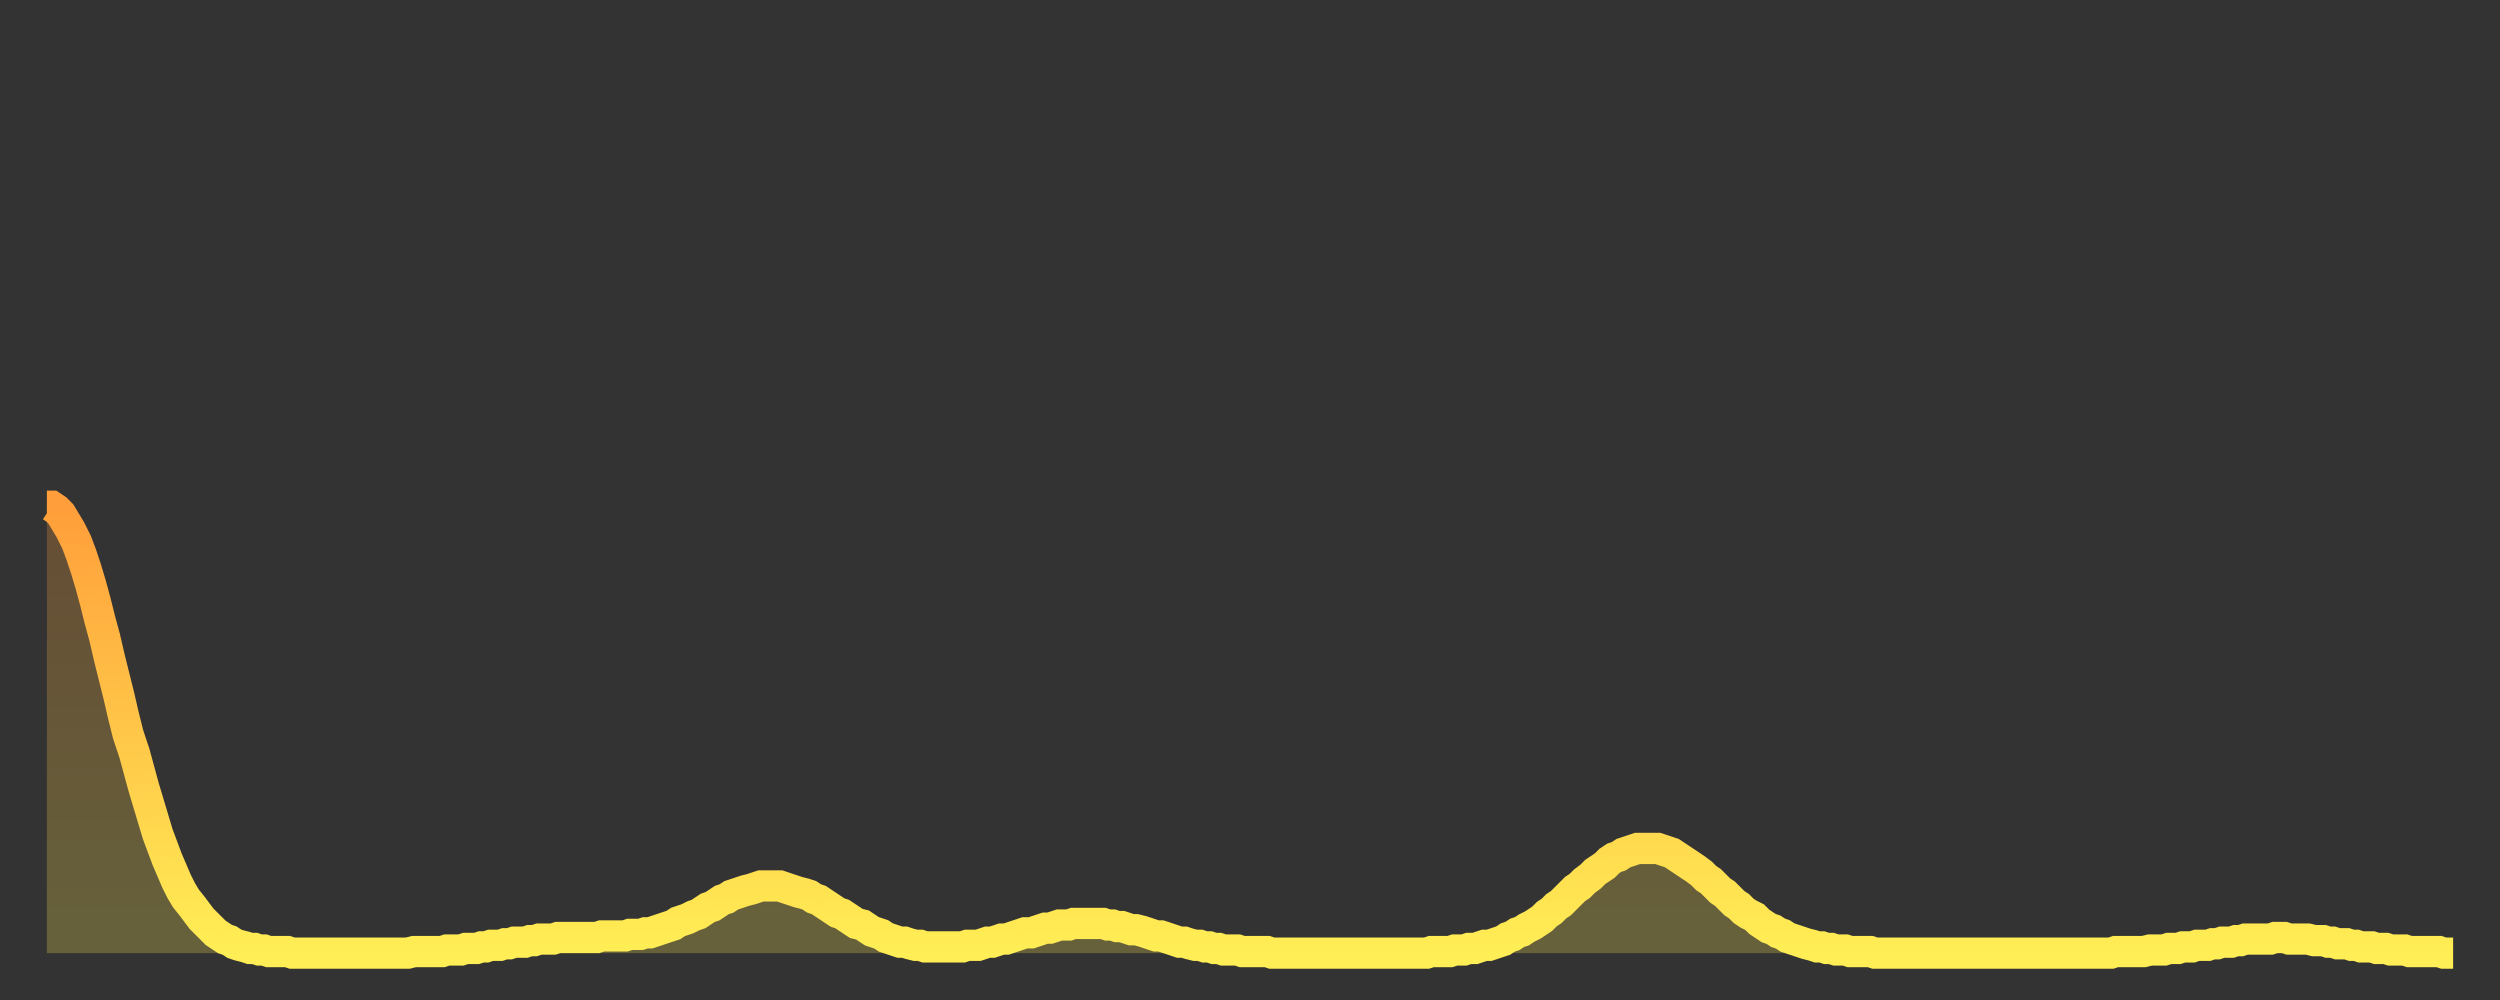<?xml version="1.0" encoding="utf-8" ?>
<svg baseProfile="full" height="64" version="1.1" width="160" xmlns="http://www.w3.org/2000/svg" xmlns:ev="http://www.w3.org/2001/xml-events" xmlns:xlink="http://www.w3.org/1999/xlink"><rect width="100%" height="100%" fill="#333333" stroke="none"/><defs><linearGradient id="id333066" x1="0" x2="0" y1="0" y2="1"><stop offset="0%" stop-color="#ff9e3a" /><stop offset="50%" stop-color="#ffc648" /><stop offset="100%" stop-color="#ffee55" /></linearGradient></defs><g transform="translate(3,3)"><g><path d="M 0.0 29.4 0.3 29.4 0.6 29.6 0.9 29.9 1.2 30.4 1.5 30.9 1.9 31.7 2.2 32.5 2.5 33.4 2.8 34.4 3.1 35.5 3.4 36.7 3.7 37.8 4.0 39.1 4.3 40.3 4.6 41.5 4.9 42.8 5.2 44.0 5.6 45.2 5.9 46.3 6.2 47.4 6.5 48.4 6.8 49.4 7.1 50.4 7.4 51.2 7.7 52.0 8.0 52.7 8.3 53.4 8.6 54.0 8.9 54.5 9.3 55.0 9.6 55.4 9.9 55.8 10.2 56.1 10.5 56.4 10.8 56.7 11.1 56.9 11.4 57.1 11.7 57.2 12.0 57.4 12.3 57.5 12.7 57.6 13.0 57.7 13.3 57.7 13.6 57.8 13.9 57.8 14.2 57.9 14.5 57.9 14.8 57.9 15.1 57.9 15.4 57.9 15.7 58.0 16.0 58.0 16.4 58.0 16.7 58.0 17.0 58.0 17.3 58.0 17.6 58.0 17.9 58.0 18.2 58.0 18.5 58.0 18.8 58.0 19.1 58.0 19.4 58.0 19.8 58.0 20.1 58.0 20.4 58.0 20.7 58.0 21.0 58.0 21.3 58.0 21.6 58.0 21.9 58.0 22.2 58.0 22.5 58.0 22.8 58.0 23.1 58.0 23.5 57.9 23.8 57.9 24.1 57.9 24.4 57.9 24.7 57.9 25.0 57.9 25.3 57.9 25.6 57.8 25.9 57.8 26.2 57.8 26.5 57.8 26.8 57.7 27.2 57.7 27.5 57.7 27.8 57.6 28.1 57.6 28.4 57.5 28.7 57.5 29.0 57.5 29.3 57.4 29.6 57.4 29.9 57.3 30.2 57.3 30.6 57.3 30.9 57.2 31.2 57.2 31.5 57.1 31.8 57.1 32.1 57.1 32.4 57.1 32.7 57.0 33.0 57.0 33.3 57.0 33.6 57.0 33.9 57.0 34.3 57.0 34.6 57.0 34.9 57.0 35.2 57.0 35.5 56.9 35.8 56.9 36.1 56.9 36.4 56.9 36.7 56.9 37.0 56.9 37.3 56.8 37.7 56.8 38.0 56.8 38.3 56.7 38.6 56.7 38.9 56.6 39.2 56.5 39.5 56.4 39.8 56.3 40.1 56.2 40.4 56.0 40.7 55.9 41.0 55.8 41.4 55.6 41.7 55.5 42.0 55.3 42.3 55.1 42.6 55.0 42.9 54.8 43.2 54.6 43.5 54.5 43.8 54.3 44.1 54.2 44.4 54.1 44.7 54.0 45.1 53.9 45.4 53.8 45.7 53.7 46.0 53.7 46.3 53.7 46.6 53.7 46.9 53.7 47.2 53.8 47.5 53.9 47.8 54.0 48.1 54.1 48.5 54.2 48.8 54.3 49.1 54.5 49.4 54.6 49.7 54.8 50.0 55.0 50.3 55.2 50.6 55.4 50.9 55.5 51.2 55.7 51.5 55.9 51.8 56.1 52.2 56.2 52.5 56.4 52.8 56.6 53.1 56.7 53.4 56.8 53.7 57.0 54.0 57.1 54.3 57.2 54.6 57.3 54.9 57.3 55.2 57.4 55.6 57.5 55.9 57.5 56.2 57.6 56.5 57.6 56.8 57.6 57.1 57.6 57.4 57.6 57.7 57.6 58.0 57.6 58.3 57.6 58.6 57.6 58.9 57.5 59.3 57.5 59.6 57.5 59.9 57.4 60.2 57.3 60.5 57.3 60.8 57.2 61.1 57.1 61.4 57.1 61.7 57.0 62.0 56.9 62.3 56.8 62.6 56.7 63.0 56.7 63.3 56.6 63.6 56.5 63.9 56.4 64.2 56.4 64.5 56.3 64.8 56.2 65.1 56.2 65.4 56.2 65.7 56.1 66.0 56.1 66.4 56.1 66.7 56.1 67.0 56.1 67.3 56.1 67.6 56.1 67.9 56.2 68.2 56.2 68.5 56.3 68.8 56.3 69.1 56.4 69.4 56.5 69.7 56.5 70.1 56.6 70.4 56.7 70.7 56.8 71.0 56.9 71.3 56.9 71.6 57.0 71.9 57.1 72.2 57.2 72.5 57.3 72.8 57.3 73.1 57.4 73.5 57.5 73.8 57.5 74.1 57.6 74.4 57.6 74.7 57.7 75.0 57.7 75.3 57.8 75.6 57.8 75.9 57.8 76.2 57.8 76.5 57.9 76.8 57.9 77.2 57.9 77.5 57.9 77.8 57.9 78.1 57.9 78.4 58.0 78.7 58.0 79.0 58.0 79.3 58.0 79.6 58.0 79.9 58.0 80.2 58.0 80.5 58.0 80.9 58.0 81.2 58.0 81.5 58.0 81.8 58.0 82.1 58.0 82.4 58.0 82.7 58.0 83.0 58.0 83.3 58.0 83.6 58.0 83.9 58.0 84.3 58.0 84.6 58.0 84.9 58.0 85.2 58.0 85.5 58.0 85.8 58.0 86.1 58.0 86.4 58.0 86.7 58.0 87.0 58.0 87.3 58.0 87.6 58.0 88.0 58.0 88.3 58.0 88.6 57.9 88.9 57.9 89.2 57.9 89.5 57.9 89.8 57.9 90.1 57.8 90.4 57.8 90.7 57.8 91.0 57.7 91.4 57.7 91.7 57.6 92.0 57.5 92.3 57.5 92.6 57.4 92.9 57.3 93.2 57.2 93.5 57.0 93.8 56.9 94.1 56.7 94.4 56.6 94.7 56.4 95.1 56.2 95.4 56.0 95.7 55.8 96.0 55.5 96.3 55.3 96.6 55.0 96.9 54.8 97.2 54.5 97.5 54.2 97.8 53.9 98.1 53.7 98.4 53.4 98.8 53.1 99.1 52.8 99.4 52.6 99.7 52.4 100.0 52.1 100.3 51.9 100.6 51.8 100.9 51.6 101.2 51.5 101.5 51.4 101.8 51.3 102.2 51.3 102.5 51.3 102.8 51.3 103.1 51.3 103.4 51.4 103.7 51.5 104.0 51.6 104.3 51.8 104.6 52.0 104.9 52.2 105.2 52.4 105.5 52.6 105.9 52.9 106.2 53.2 106.5 53.4 106.8 53.7 107.1 54.0 107.4 54.2 107.7 54.5 108.0 54.8 108.3 55.0 108.6 55.3 108.9 55.5 109.3 55.7 109.6 56.0 109.9 56.2 110.2 56.4 110.5 56.5 110.8 56.7 111.1 56.8 111.4 57.0 111.7 57.1 112.0 57.2 112.3 57.3 112.6 57.4 113.0 57.5 113.3 57.6 113.6 57.6 113.9 57.7 114.2 57.7 114.5 57.8 114.8 57.8 115.1 57.8 115.4 57.9 115.7 57.9 116.0 57.9 116.3 57.9 116.7 57.9 117.0 58.0 117.3 58.0 117.6 58.0 117.9 58.0 118.2 58.0 118.5 58.0 118.8 58.0 119.1 58.0 119.4 58.0 119.7 58.0 120.1 58.0 120.4 58.0 120.7 58.0 121.0 58.0 121.3 58.0 121.6 58.0 121.9 58.0 122.2 58.0 122.5 58.0 122.8 58.0 123.1 58.0 123.4 58.0 123.8 58.0 124.1 58.0 124.4 58.0 124.7 58.0 125.0 58.0 125.3 58.0 125.6 58.0 125.9 58.0 126.2 58.0 126.5 58.0 126.8 58.0 127.2 58.0 127.5 58.0 127.8 58.0 128.1 58.0 128.4 58.0 128.7 58.0 129.0 58.0 129.3 58.0 129.6 58.0 129.9 58.0 130.2 58.0 130.5 58.0 130.9 58.0 131.2 58.0 131.5 58.0 131.8 58.0 132.1 58.0 132.4 57.9 132.7 57.9 133.0 57.9 133.3 57.9 133.6 57.9 133.9 57.9 134.2 57.9 134.6 57.8 134.9 57.8 135.2 57.8 135.5 57.8 135.8 57.7 136.1 57.7 136.4 57.7 136.7 57.6 137.0 57.6 137.3 57.6 137.6 57.5 138.0 57.5 138.3 57.5 138.6 57.4 138.9 57.4 139.2 57.3 139.5 57.3 139.8 57.3 140.1 57.2 140.4 57.2 140.7 57.1 141.0 57.1 141.3 57.1 141.7 57.1 142.0 57.1 142.3 57.1 142.6 57.0 142.9 57.0 143.2 57.0 143.5 57.1 143.8 57.1 144.1 57.1 144.4 57.1 144.7 57.1 145.1 57.2 145.4 57.2 145.7 57.2 146.0 57.3 146.3 57.3 146.6 57.4 146.9 57.4 147.2 57.4 147.5 57.5 147.8 57.5 148.1 57.6 148.4 57.6 148.8 57.6 149.1 57.7 149.4 57.7 149.7 57.7 150.0 57.8 150.3 57.8 150.6 57.8 150.9 57.8 151.2 57.9 151.5 57.9 151.8 57.9 152.1 57.9 152.5 57.9 152.8 57.9 153.1 57.9 153.4 58.0 153.7 58.0 154.0 58.0" fill="none" id="graph-curve" opacity="1" stroke="url(#id333066)" stroke-width="2" /><path d="M 0 58 L 0.0 29.4 0.3 29.4 0.6 29.6 0.9 29.9 1.2 30.4 1.5 30.9 1.9 31.7 2.2 32.5 2.5 33.4 2.8 34.4 3.1 35.5 3.4 36.7 3.7 37.8 4.0 39.1 4.3 40.3 4.6 41.5 4.9 42.8 5.2 44.0 5.6 45.2 5.9 46.3 6.2 47.4 6.5 48.4 6.8 49.4 7.1 50.4 7.4 51.2 7.7 52.0 8.0 52.7 8.3 53.4 8.6 54.0 8.9 54.5 9.3 55.0 9.6 55.4 9.9 55.8 10.2 56.1 10.5 56.4 10.8 56.7 11.1 56.9 11.4 57.1 11.7 57.2 12.0 57.4 12.3 57.5 12.7 57.6 13.0 57.7 13.3 57.7 13.6 57.8 13.9 57.8 14.2 57.9 14.5 57.9 14.8 57.9 15.1 57.9 15.4 57.9 15.7 58.0 16.0 58.0 16.4 58.0 16.7 58.0 17.0 58.0 17.3 58.0 17.6 58.0 17.9 58.0 18.2 58.0 18.5 58.0 18.8 58.0 19.1 58.0 19.4 58.0 19.8 58.0 20.1 58.0 20.4 58.0 20.7 58.0 21.0 58.0 21.3 58.0 21.6 58.0 21.9 58.0 22.2 58.0 22.5 58.0 22.8 58.0 23.1 58.0 23.5 57.9 23.8 57.9 24.1 57.9 24.4 57.9 24.7 57.9 25.0 57.9 25.3 57.9 25.6 57.8 25.9 57.8 26.2 57.8 26.5 57.8 26.8 57.7 27.2 57.7 27.5 57.7 27.8 57.6 28.1 57.6 28.4 57.5 28.7 57.5 29.0 57.5 29.3 57.4 29.6 57.4 29.9 57.3 30.2 57.3 30.6 57.3 30.9 57.2 31.2 57.2 31.5 57.1 31.8 57.1 32.1 57.1 32.4 57.1 32.7 57.0 33.0 57.0 33.3 57.0 33.6 57.0 33.9 57.0 34.3 57.0 34.6 57.0 34.9 57.0 35.2 57.0 35.5 56.9 35.8 56.9 36.1 56.9 36.4 56.9 36.7 56.9 37.0 56.9 37.3 56.8 37.7 56.8 38.0 56.8 38.3 56.7 38.6 56.7 38.9 56.6 39.2 56.5 39.5 56.4 39.8 56.3 40.1 56.2 40.4 56.0 40.7 55.9 41.0 55.8 41.4 55.6 41.7 55.5 42.0 55.3 42.3 55.1 42.6 55.0 42.9 54.8 43.2 54.6 43.5 54.5 43.8 54.3 44.1 54.2 44.4 54.1 44.7 54.0 45.1 53.9 45.4 53.8 45.7 53.7 46.0 53.7 46.3 53.7 46.6 53.7 46.9 53.7 47.2 53.8 47.5 53.9 47.8 54.0 48.1 54.1 48.5 54.2 48.8 54.3 49.1 54.5 49.4 54.6 49.7 54.8 50.0 55.0 50.3 55.2 50.6 55.4 50.9 55.5 51.2 55.7 51.5 55.9 51.8 56.1 52.2 56.2 52.5 56.4 52.8 56.6 53.1 56.7 53.4 56.8 53.7 57.0 54.0 57.1 54.3 57.2 54.6 57.3 54.9 57.3 55.2 57.4 55.6 57.5 55.9 57.5 56.2 57.6 56.5 57.6 56.8 57.6 57.1 57.6 57.4 57.6 57.7 57.6 58.0 57.6 58.3 57.6 58.6 57.6 58.9 57.5 59.3 57.5 59.6 57.5 59.9 57.4 60.2 57.3 60.5 57.3 60.8 57.2 61.1 57.1 61.4 57.1 61.7 57.0 62.0 56.9 62.3 56.8 62.6 56.7 63.0 56.7 63.3 56.6 63.6 56.5 63.9 56.4 64.2 56.4 64.5 56.3 64.8 56.2 65.1 56.2 65.4 56.2 65.7 56.1 66.0 56.1 66.4 56.1 66.7 56.1 67.0 56.1 67.3 56.1 67.6 56.1 67.9 56.2 68.2 56.2 68.5 56.3 68.8 56.3 69.1 56.4 69.4 56.5 69.7 56.5 70.1 56.6 70.4 56.7 70.7 56.8 71.0 56.9 71.3 56.9 71.6 57.0 71.9 57.1 72.2 57.2 72.5 57.3 72.8 57.3 73.1 57.4 73.5 57.5 73.8 57.5 74.1 57.6 74.4 57.6 74.7 57.7 75.0 57.7 75.3 57.8 75.6 57.8 75.9 57.8 76.2 57.8 76.5 57.9 76.8 57.9 77.2 57.9 77.5 57.9 77.8 57.9 78.1 57.9 78.4 58.0 78.7 58.0 79.0 58.0 79.3 58.0 79.6 58.0 79.9 58.0 80.2 58.0 80.5 58.0 80.9 58.0 81.2 58.0 81.5 58.0 81.8 58.0 82.1 58.0 82.4 58.0 82.7 58.0 83.0 58.0 83.3 58.0 83.6 58.0 83.9 58.0 84.3 58.0 84.6 58.0 84.9 58.0 85.2 58.0 85.5 58.0 85.8 58.0 86.1 58.0 86.4 58.0 86.7 58.0 87.0 58.0 87.3 58.0 87.6 58.0 88.0 58.0 88.3 58.0 88.6 57.9 88.9 57.9 89.2 57.9 89.5 57.9 89.8 57.9 90.1 57.8 90.4 57.8 90.7 57.8 91.0 57.7 91.4 57.7 91.7 57.6 92.0 57.5 92.3 57.5 92.6 57.4 92.9 57.3 93.2 57.2 93.5 57.0 93.8 56.9 94.1 56.7 94.4 56.6 94.7 56.4 95.1 56.2 95.4 56.0 95.7 55.8 96.0 55.5 96.3 55.3 96.6 55.0 96.9 54.8 97.2 54.5 97.5 54.2 97.8 53.9 98.1 53.7 98.4 53.4 98.8 53.1 99.1 52.8 99.4 52.6 99.7 52.4 100.0 52.1 100.3 51.9 100.6 51.8 100.9 51.6 101.2 51.5 101.5 51.4 101.8 51.3 102.2 51.3 102.5 51.3 102.8 51.3 103.1 51.3 103.4 51.4 103.7 51.5 104.0 51.6 104.3 51.8 104.6 52.0 104.9 52.2 105.2 52.4 105.5 52.6 105.9 52.9 106.2 53.2 106.5 53.4 106.8 53.7 107.1 54.0 107.4 54.2 107.7 54.5 108.0 54.8 108.3 55.0 108.6 55.3 108.9 55.5 109.3 55.7 109.6 56.0 109.9 56.2 110.2 56.4 110.5 56.5 110.8 56.7 111.1 56.8 111.4 57.0 111.7 57.1 112.0 57.2 112.3 57.3 112.6 57.4 113.0 57.5 113.3 57.6 113.6 57.6 113.9 57.7 114.2 57.7 114.5 57.8 114.8 57.8 115.1 57.8 115.4 57.9 115.7 57.9 116.0 57.9 116.3 57.9 116.7 57.9 117.0 58.0 117.3 58.0 117.6 58.0 117.9 58.0 118.2 58.0 118.5 58.0 118.8 58.0 119.1 58.0 119.4 58.0 119.7 58.0 120.1 58.0 120.4 58.0 120.7 58.0 121.0 58.0 121.3 58.0 121.6 58.0 121.9 58.0 122.2 58.0 122.5 58.0 122.8 58.0 123.1 58.0 123.4 58.0 123.8 58.0 124.1 58.0 124.4 58.0 124.7 58.0 125.0 58.0 125.3 58.0 125.6 58.0 125.9 58.0 126.2 58.0 126.5 58.0 126.8 58.0 127.2 58.0 127.5 58.0 127.8 58.0 128.1 58.0 128.4 58.0 128.7 58.0 129.0 58.0 129.3 58.0 129.6 58.0 129.9 58.0 130.2 58.0 130.5 58.0 130.9 58.0 131.2 58.0 131.5 58.0 131.8 58.0 132.1 58.0 132.4 57.9 132.7 57.9 133.0 57.9 133.3 57.9 133.6 57.9 133.9 57.9 134.2 57.9 134.6 57.8 134.9 57.8 135.2 57.8 135.5 57.8 135.8 57.7 136.1 57.7 136.4 57.7 136.7 57.6 137.0 57.6 137.3 57.6 137.6 57.5 138.0 57.5 138.3 57.5 138.6 57.4 138.9 57.4 139.2 57.3 139.5 57.3 139.8 57.3 140.1 57.2 140.4 57.2 140.7 57.1 141.0 57.1 141.3 57.1 141.7 57.1 142.0 57.1 142.3 57.1 142.6 57.0 142.9 57.0 143.2 57.0 143.5 57.1 143.8 57.1 144.1 57.1 144.4 57.1 144.7 57.1 145.1 57.2 145.4 57.2 145.7 57.2 146.0 57.3 146.3 57.3 146.6 57.4 146.9 57.4 147.2 57.4 147.5 57.5 147.8 57.5 148.1 57.6 148.4 57.6 148.8 57.6 149.1 57.7 149.4 57.7 149.7 57.7 150.0 57.8 150.3 57.8 150.6 57.8 150.9 57.8 151.2 57.9 151.5 57.9 151.8 57.9 152.1 57.9 152.5 57.9 152.8 57.9 153.1 57.9 153.4 58.0 153.7 58.0 154.0 58.0 154 58" fill="url(#id333066)" fill-opacity=".25" id="graph-shadow" /></g></g></svg>